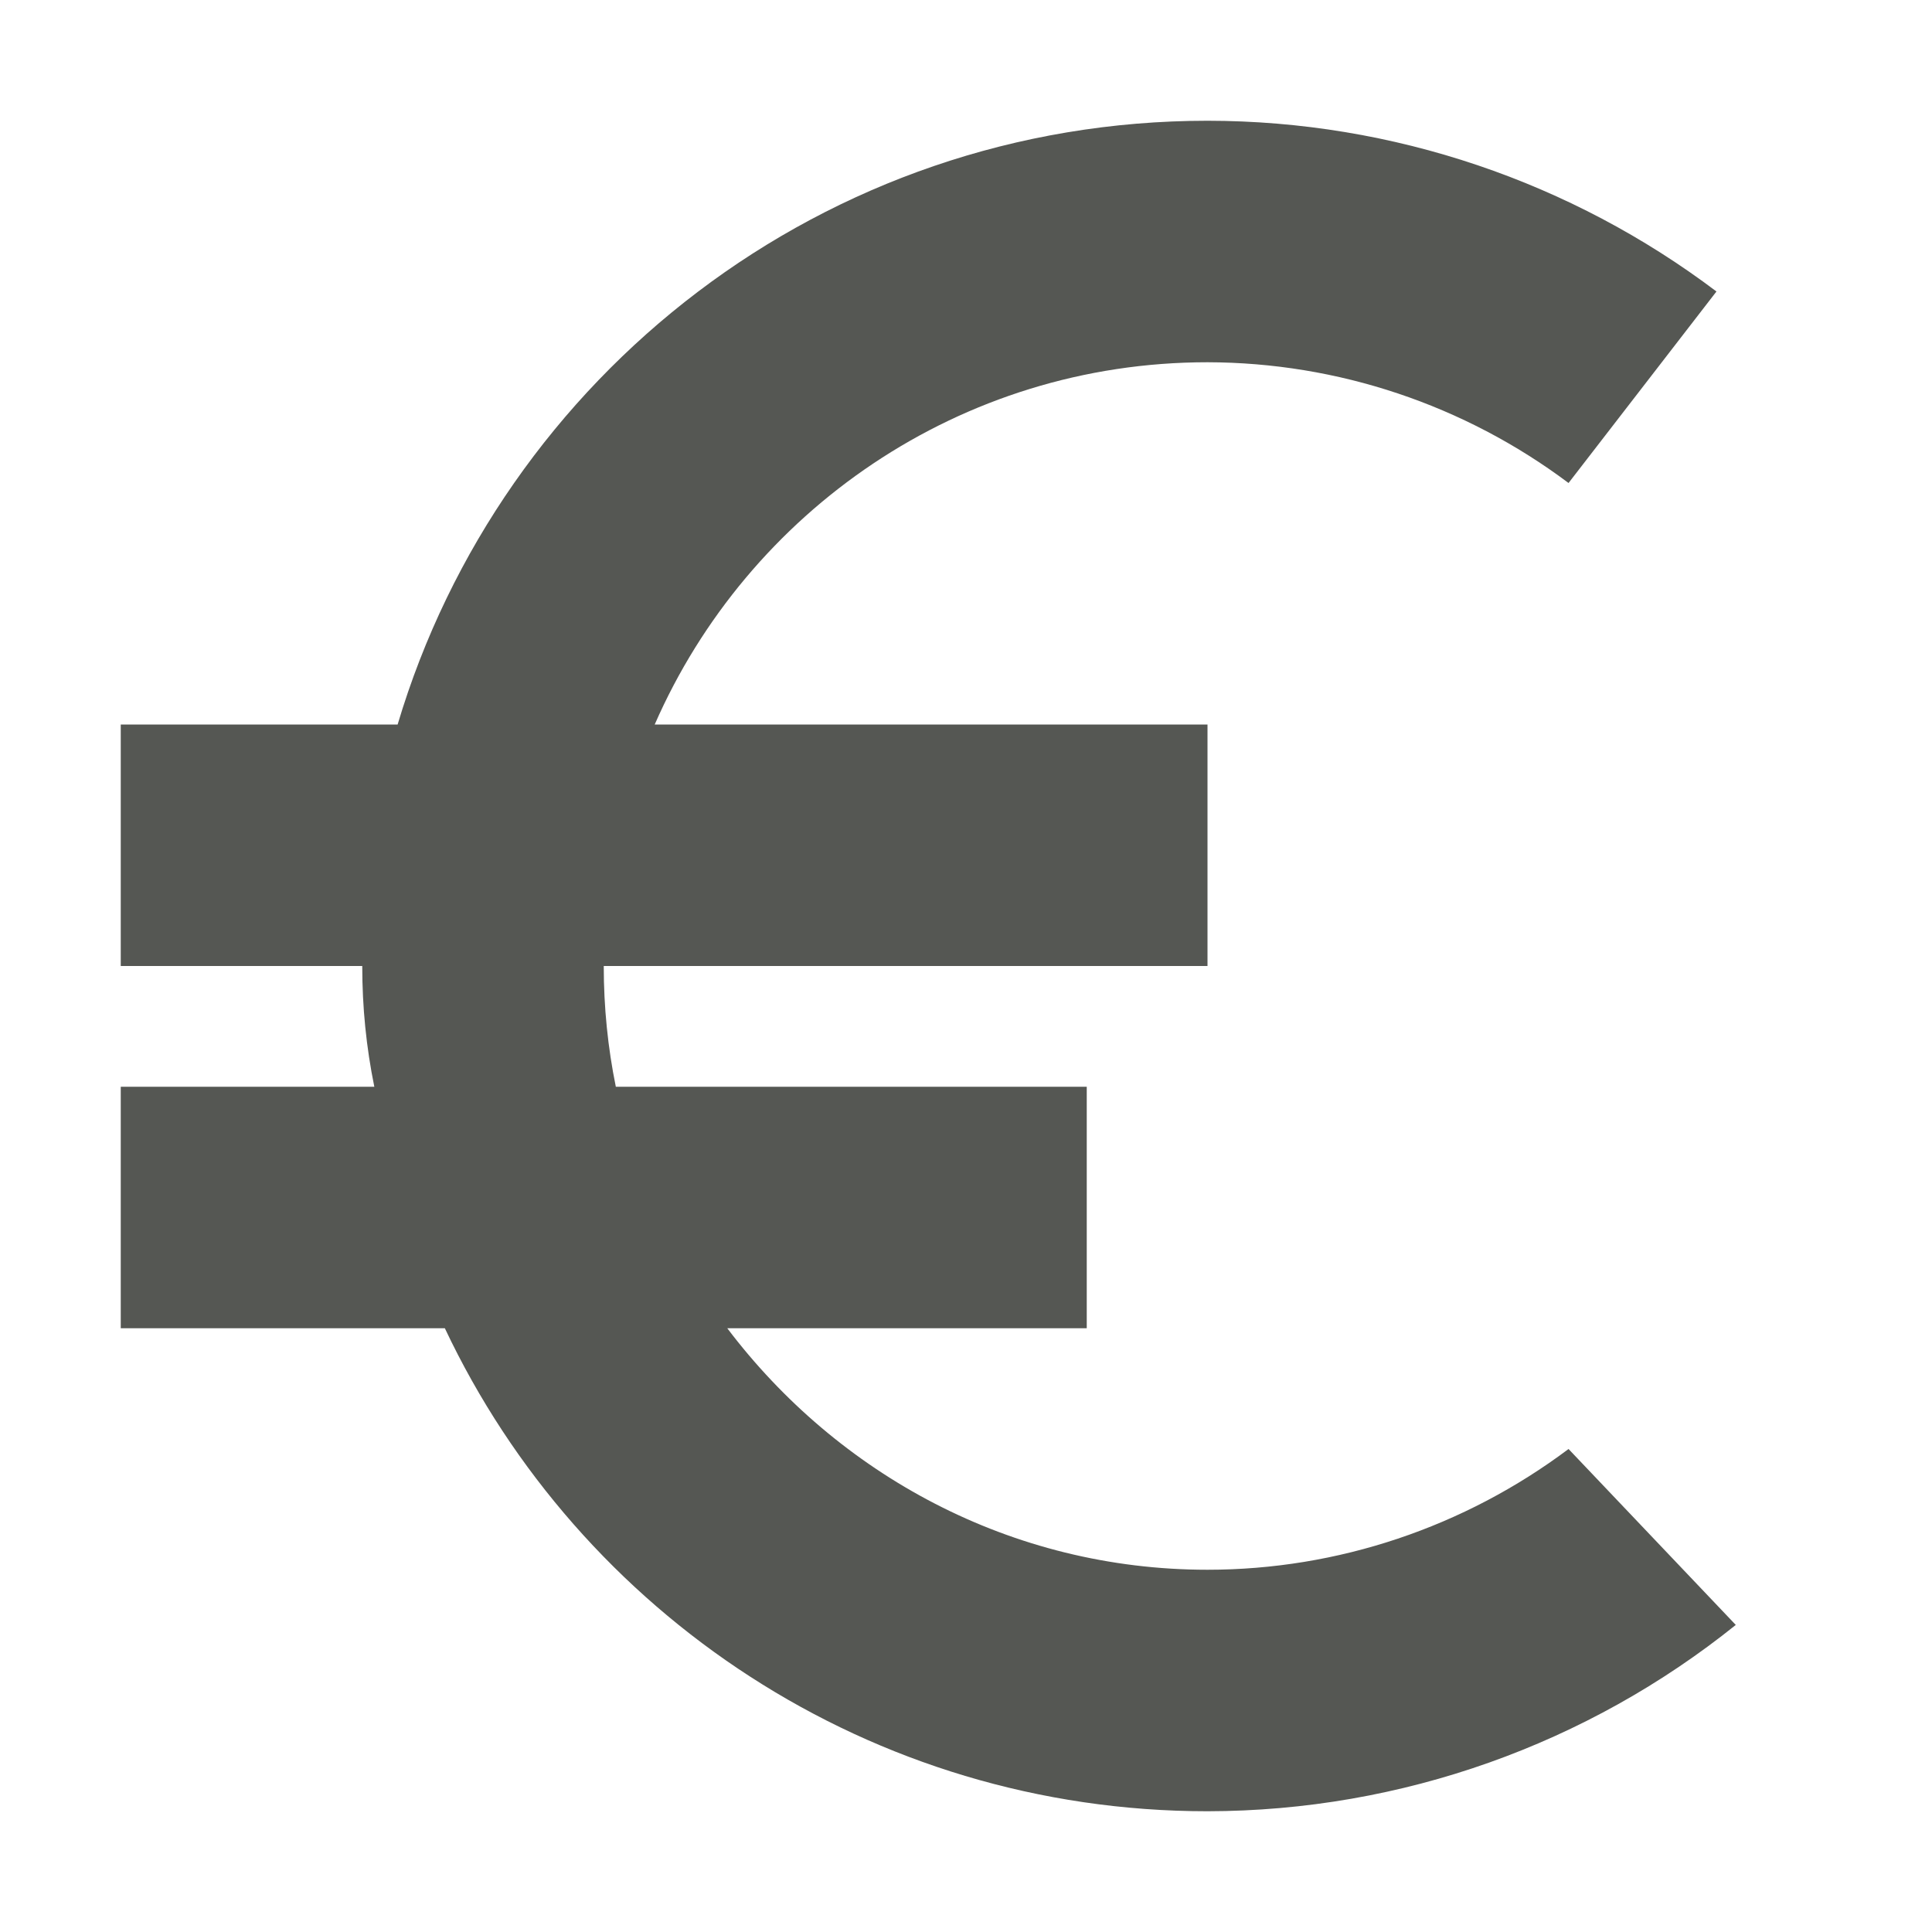 <svg xmlns="http://www.w3.org/2000/svg" viewBox="0 0 16 16">
 <path
   style="fill:#555753"
   d="M 10 1 C 6.829 1 4.154 3.109 3.293 6 L 1 6 L 1 8 L 3 8 C 3 8.341 3.033 8.672 3.1 9 L 1 9 L 1 11 L 3.684 11 C 4.8 13.363 7.209 15 10 15 C 11.611 14.998 13.149 14.442 14.375 13.457 L 12.99 12 C 12.127 12.647 11.079 13 10 13 C 8.37 13 6.936 12.207 6.023 11 L 9 11 L 9 9 L 5.1 9 C 5.034 8.677 5 8.342 5 8 L 10 8 L 10 6 L 5.422 6 C 6.194 4.236 7.951 3 10 3 C 11.079 3.002 12.127 3.353 12.99 4 L 14.215 2.414 C 13.016 1.509 11.541 1.001 10 1 z "
   />
</svg>
